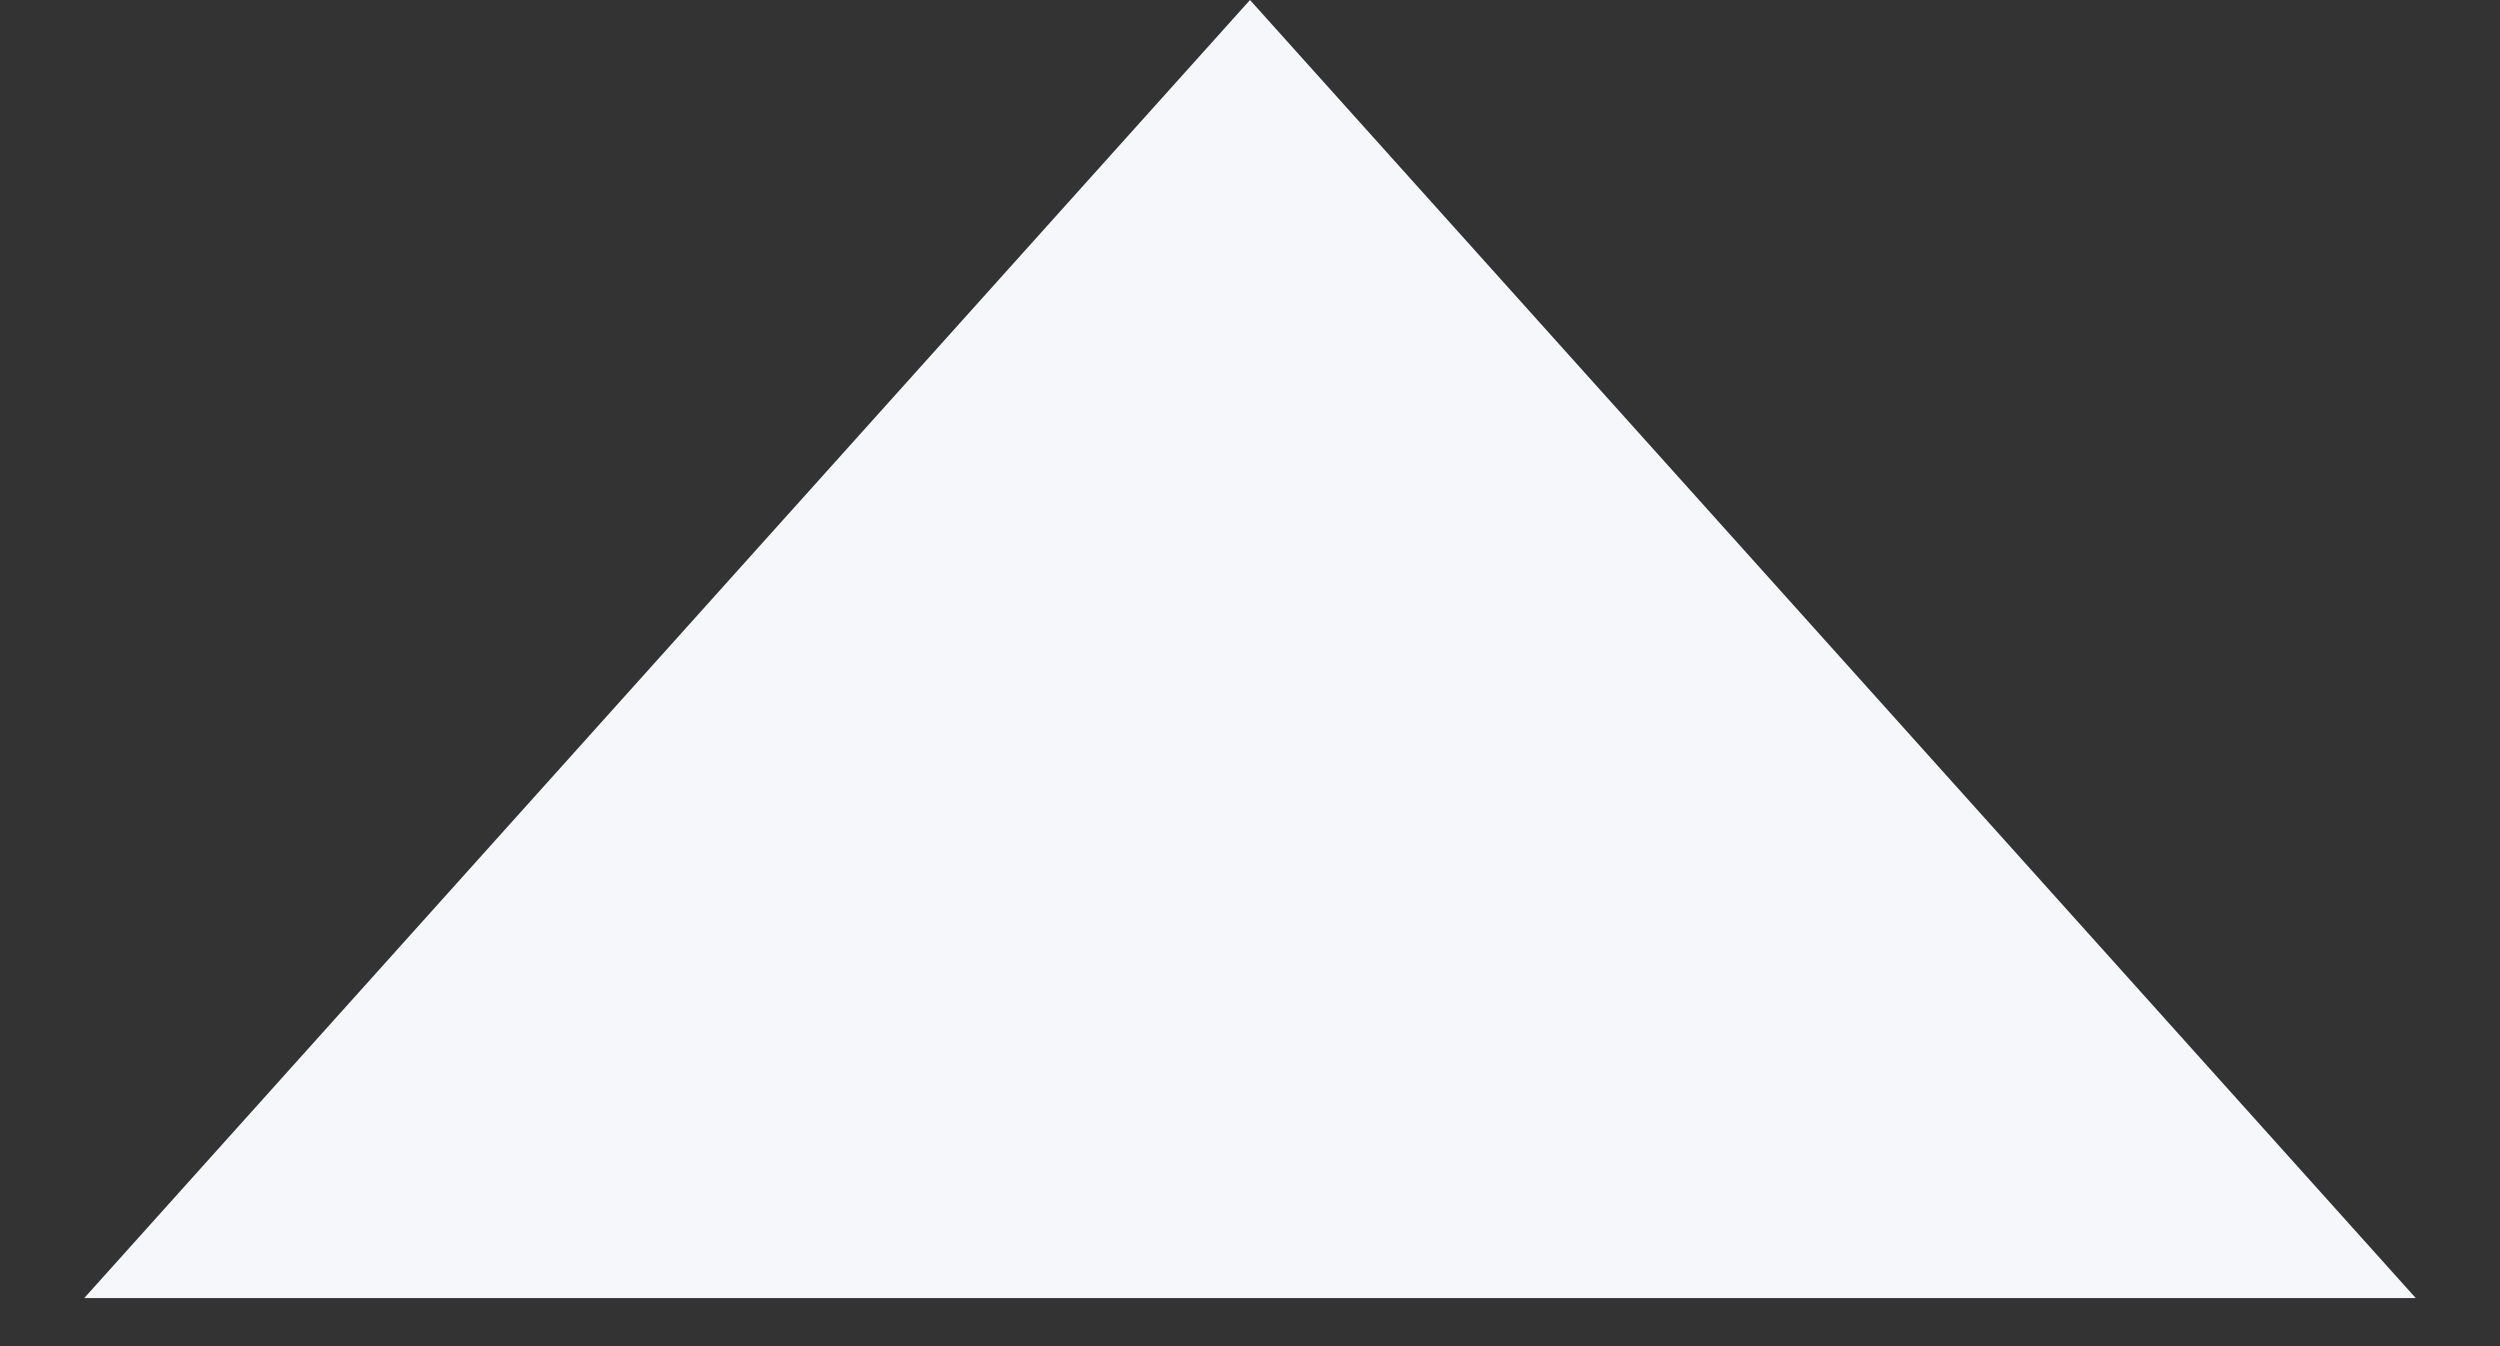 <svg width="26" height="14" viewBox="0 0 26 14" fill="none" xmlns="http://www.w3.org/2000/svg">
<rect x="0" y="0" width="26" height="14" fill="#333333" stroke="none"/>
<path d="M13 0L25.124 13.5H0.876L13 0Z" fill="#F6F7FB"/>
</svg>
